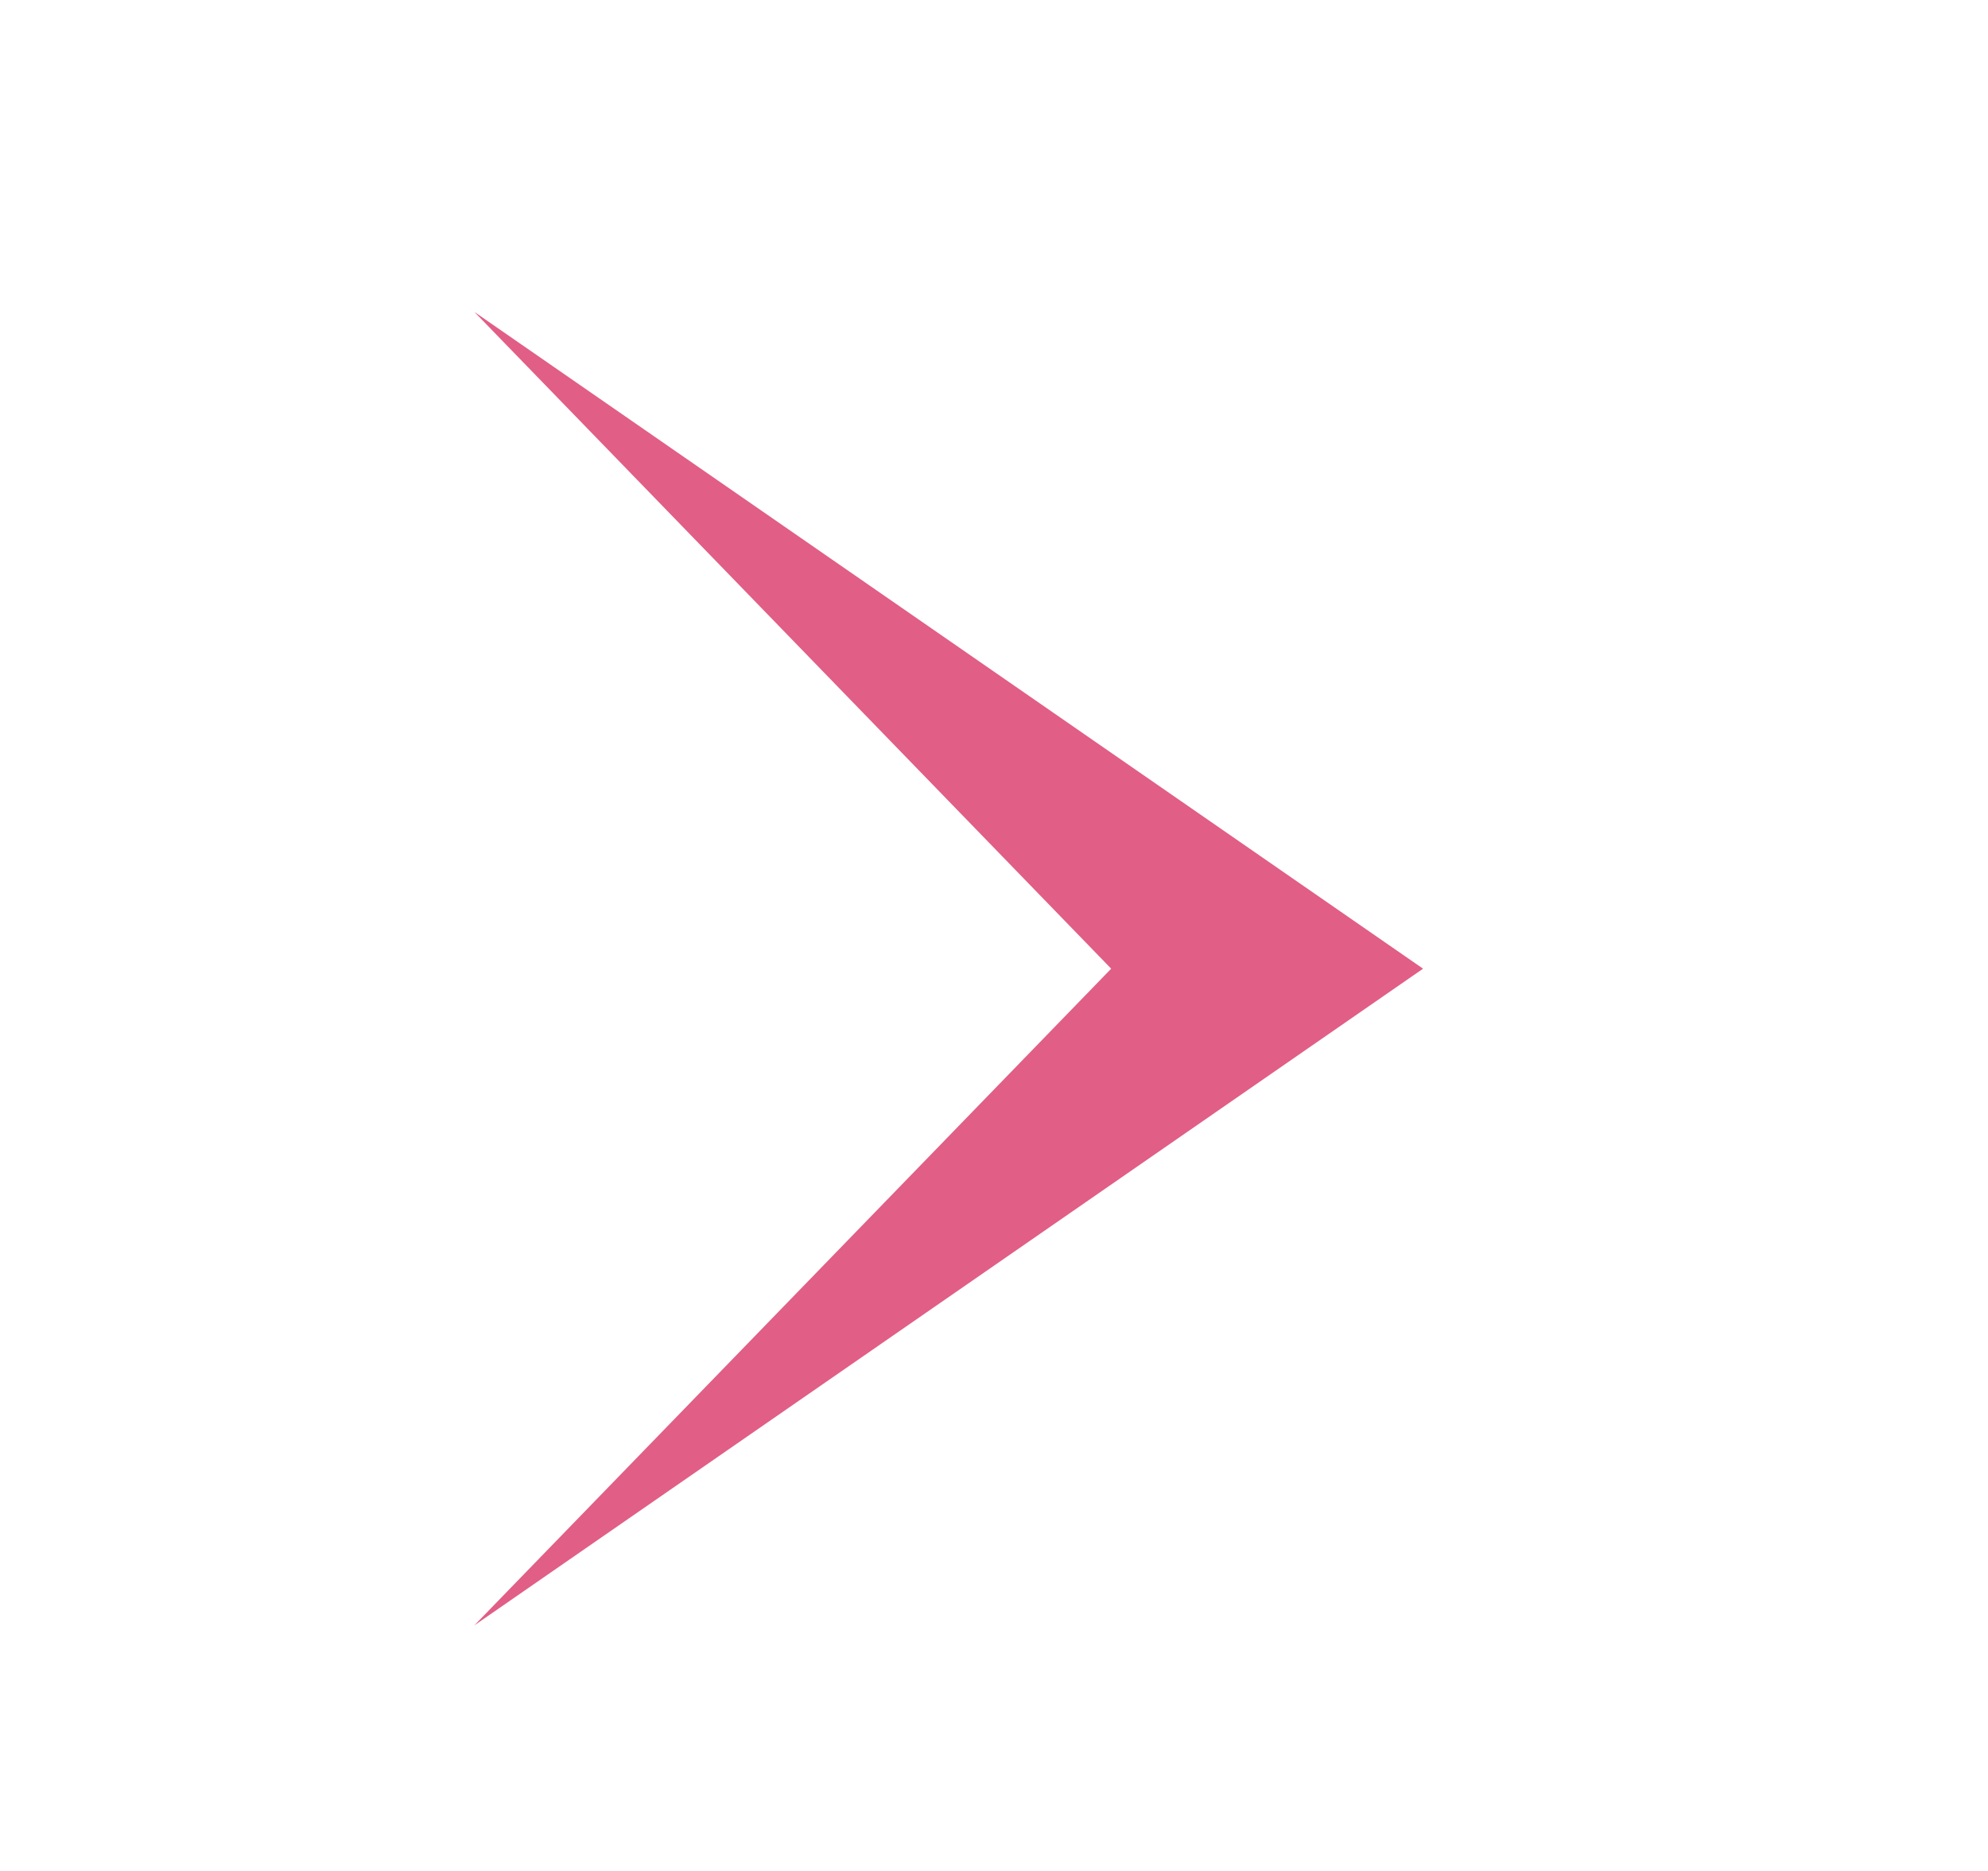 <svg width="17" height="16" viewBox="0 0 17 16" fill="none" xmlns="http://www.w3.org/2000/svg">
<path fill-rule="evenodd" clip-rule="evenodd" d="M4.056 13.9L9.502 8.284L4.056 2.667L12.169 8.284L4.056 13.9Z" fill="#E15E86"/>
</svg>
